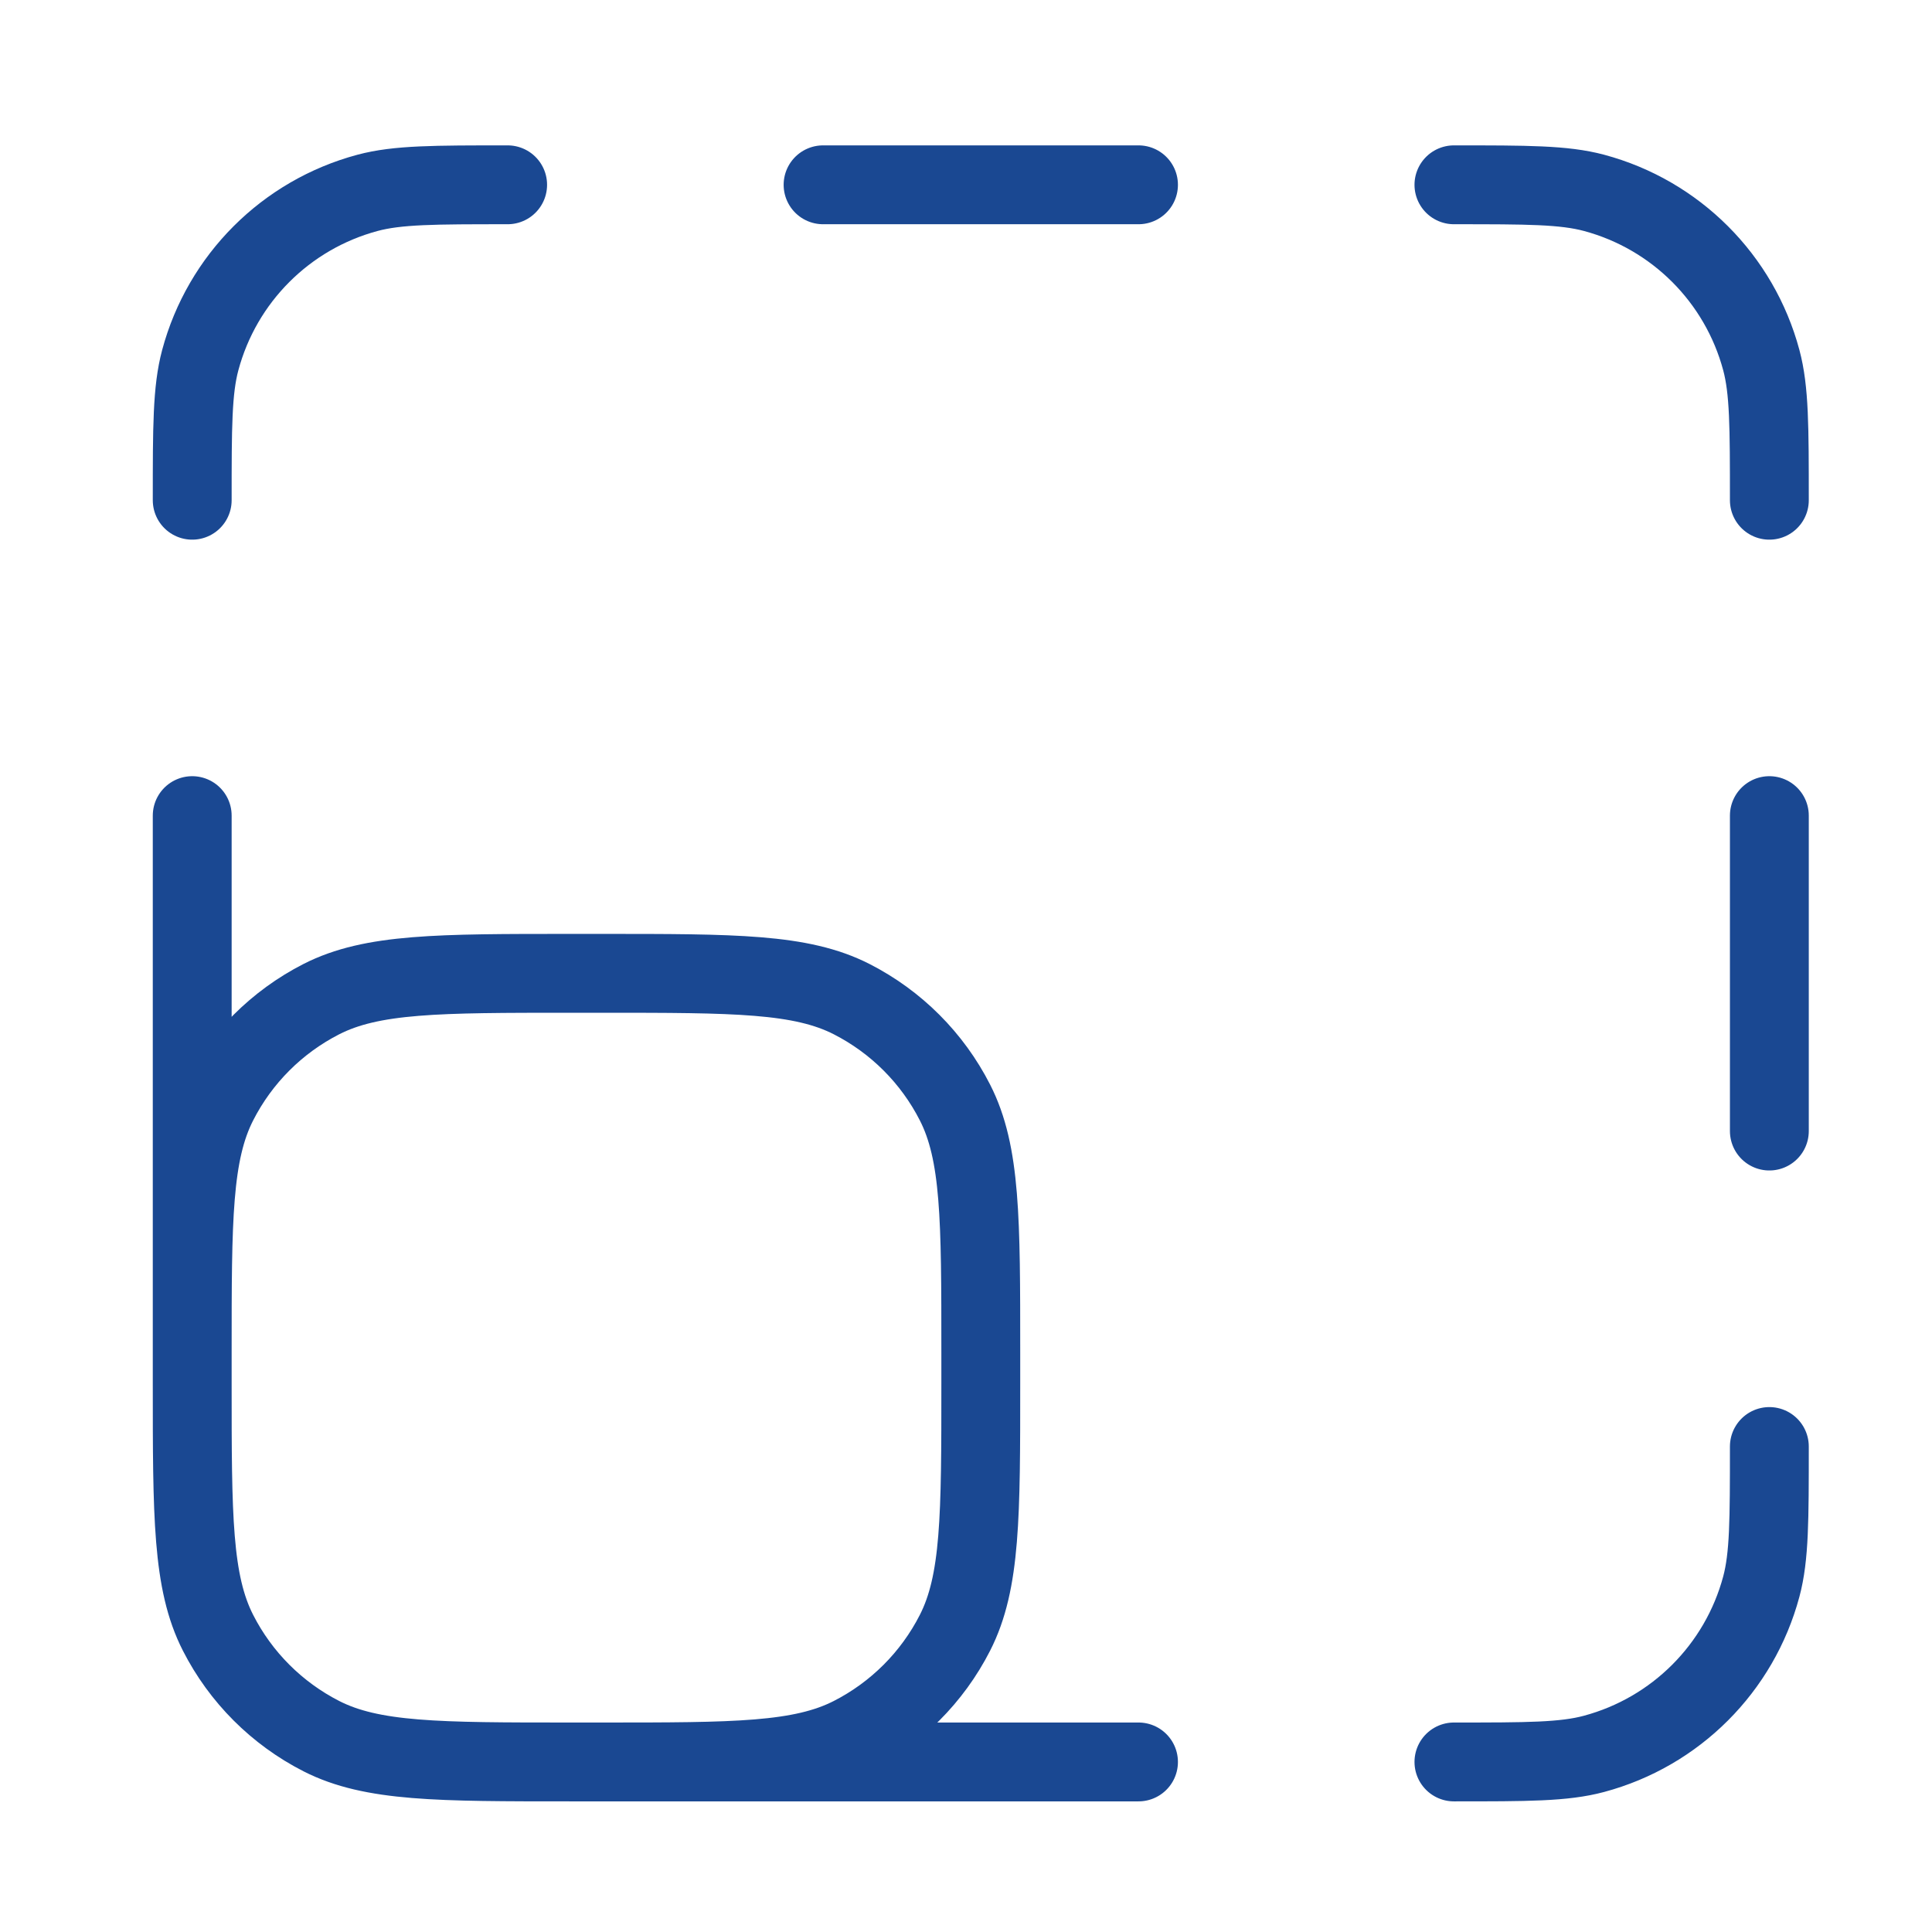 <svg width="49" height="49" viewBox="0 0 49 49" fill="none" xmlns="http://www.w3.org/2000/svg">
<path d="M28.875 44.687H14.475M14.475 44.687C11.115 44.687 9.435 44.687 8.151 44.033C7.022 43.457 6.104 42.539 5.529 41.41C4.875 40.127 4.875 38.447 4.875 35.087M14.475 44.687H15.275C18.635 44.687 20.316 44.687 21.599 44.033C22.728 43.457 23.646 42.539 24.221 41.41C24.875 40.127 24.875 38.447 24.875 35.087V34.286C24.875 30.926 24.875 29.246 24.221 27.963C23.646 26.834 22.728 25.916 21.599 25.34C20.316 24.686 18.635 24.686 15.275 24.686H14.475C11.115 24.686 9.435 24.686 8.151 25.34C7.022 25.916 6.104 26.834 5.529 27.963C4.875 29.246 4.875 30.926 4.875 34.286V35.087M4.875 35.087V20.686M20.875 4.687H28.875M44.875 20.686V28.686M36.875 44.687C38.735 44.687 39.665 44.687 40.428 44.482C42.498 43.927 44.116 42.31 44.671 40.239C44.875 39.476 44.875 38.547 44.875 36.687M44.875 12.687C44.875 10.827 44.875 9.897 44.671 9.134C44.116 7.063 42.498 5.446 40.428 4.891C39.665 4.687 38.735 4.687 36.875 4.687M12.875 4.687C11.015 4.687 10.085 4.687 9.322 4.891C7.252 5.446 5.634 7.063 5.079 9.134C4.875 9.897 4.875 10.827 4.875 12.687" stroke="#1A4892" stroke-width="2" stroke-linecap="round" stroke-linejoin="round"/>
</svg>
